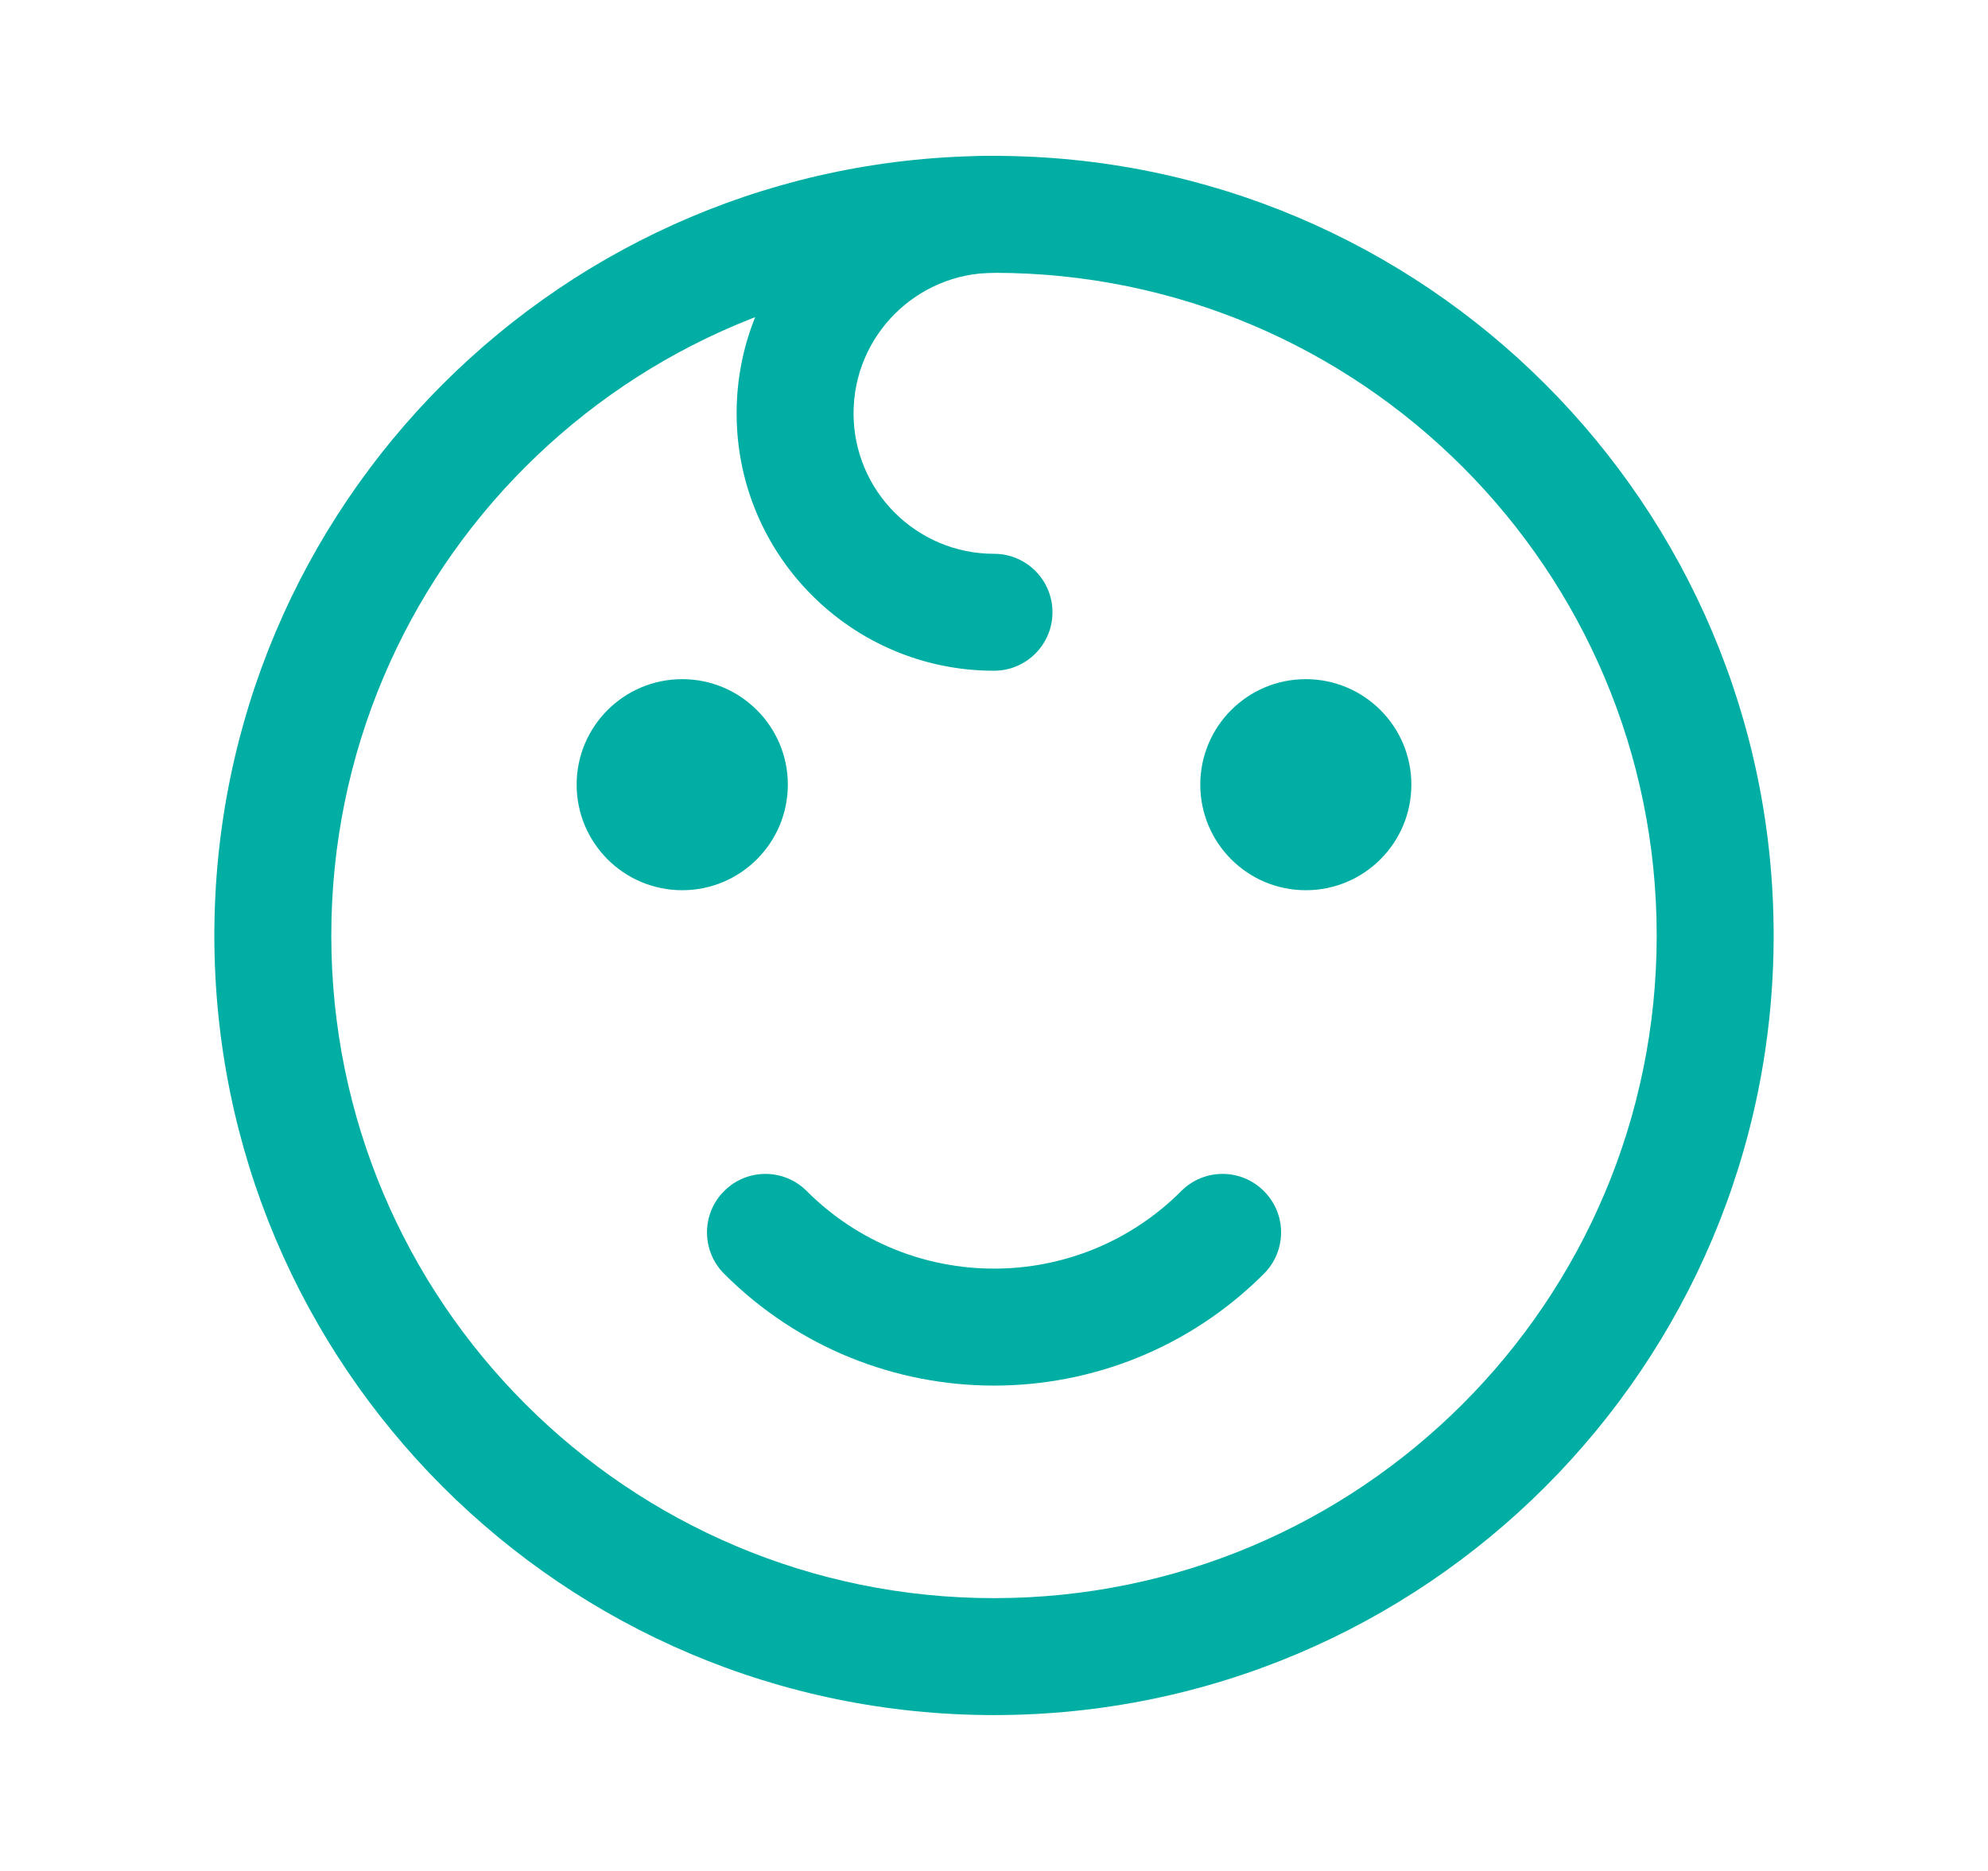 <svg width="17" height="16" viewBox="0 0 17 16" fill="none" xmlns="http://www.w3.org/2000/svg">
<path fill-rule="evenodd" clip-rule="evenodd" d="M8.5 2.333C5.37 2.333 2.833 4.87 2.833 8C2.833 11.13 5.37 13.667 8.5 13.667C11.63 13.667 14.167 11.13 14.167 8C14.167 4.87 11.63 2.333 8.5 2.333ZM1.833 8C1.833 4.318 4.818 1.333 8.5 1.333C12.182 1.333 15.167 4.318 15.167 8C15.167 11.682 12.182 14.667 8.5 14.667C4.818 14.667 1.833 11.682 1.833 8Z" fill="#00AEA4"/>
<path fill-rule="evenodd" clip-rule="evenodd" d="M8.5 2.333C7.837 2.333 7.299 2.871 7.299 3.535C7.299 4.198 7.837 4.736 8.5 4.736C8.776 4.736 9 4.959 9 5.236C9 5.512 8.776 5.736 8.5 5.736C7.284 5.736 6.299 4.75 6.299 3.535C6.299 2.319 7.284 1.333 8.5 1.333C8.776 1.333 9 1.557 9 1.833C9 2.109 8.776 2.333 8.5 2.333ZM10.808 10.186C11.004 10.381 11.004 10.697 10.808 10.893C9.533 12.168 7.467 12.168 6.192 10.893C5.997 10.697 5.997 10.381 6.192 10.186C6.387 9.99 6.704 9.99 6.899 10.186C7.783 11.07 9.217 11.07 10.101 10.186C10.296 9.99 10.613 9.99 10.808 10.186Z" fill="#00AEA4"/>
<path d="M12.069 6.71C12.069 7.209 11.665 7.613 11.166 7.613C10.668 7.613 10.264 7.209 10.264 6.71C10.264 6.212 10.668 5.808 11.166 5.808C11.665 5.808 12.069 6.212 12.069 6.71Z" fill="#00AEA4"/>
<path d="M6.737 6.71C6.737 7.209 6.332 7.613 5.834 7.613C5.335 7.613 4.931 7.209 4.931 6.71C4.931 6.212 5.335 5.808 5.834 5.808C6.332 5.808 6.737 6.212 6.737 6.71Z" fill="#00AEA4"/>
</svg>
